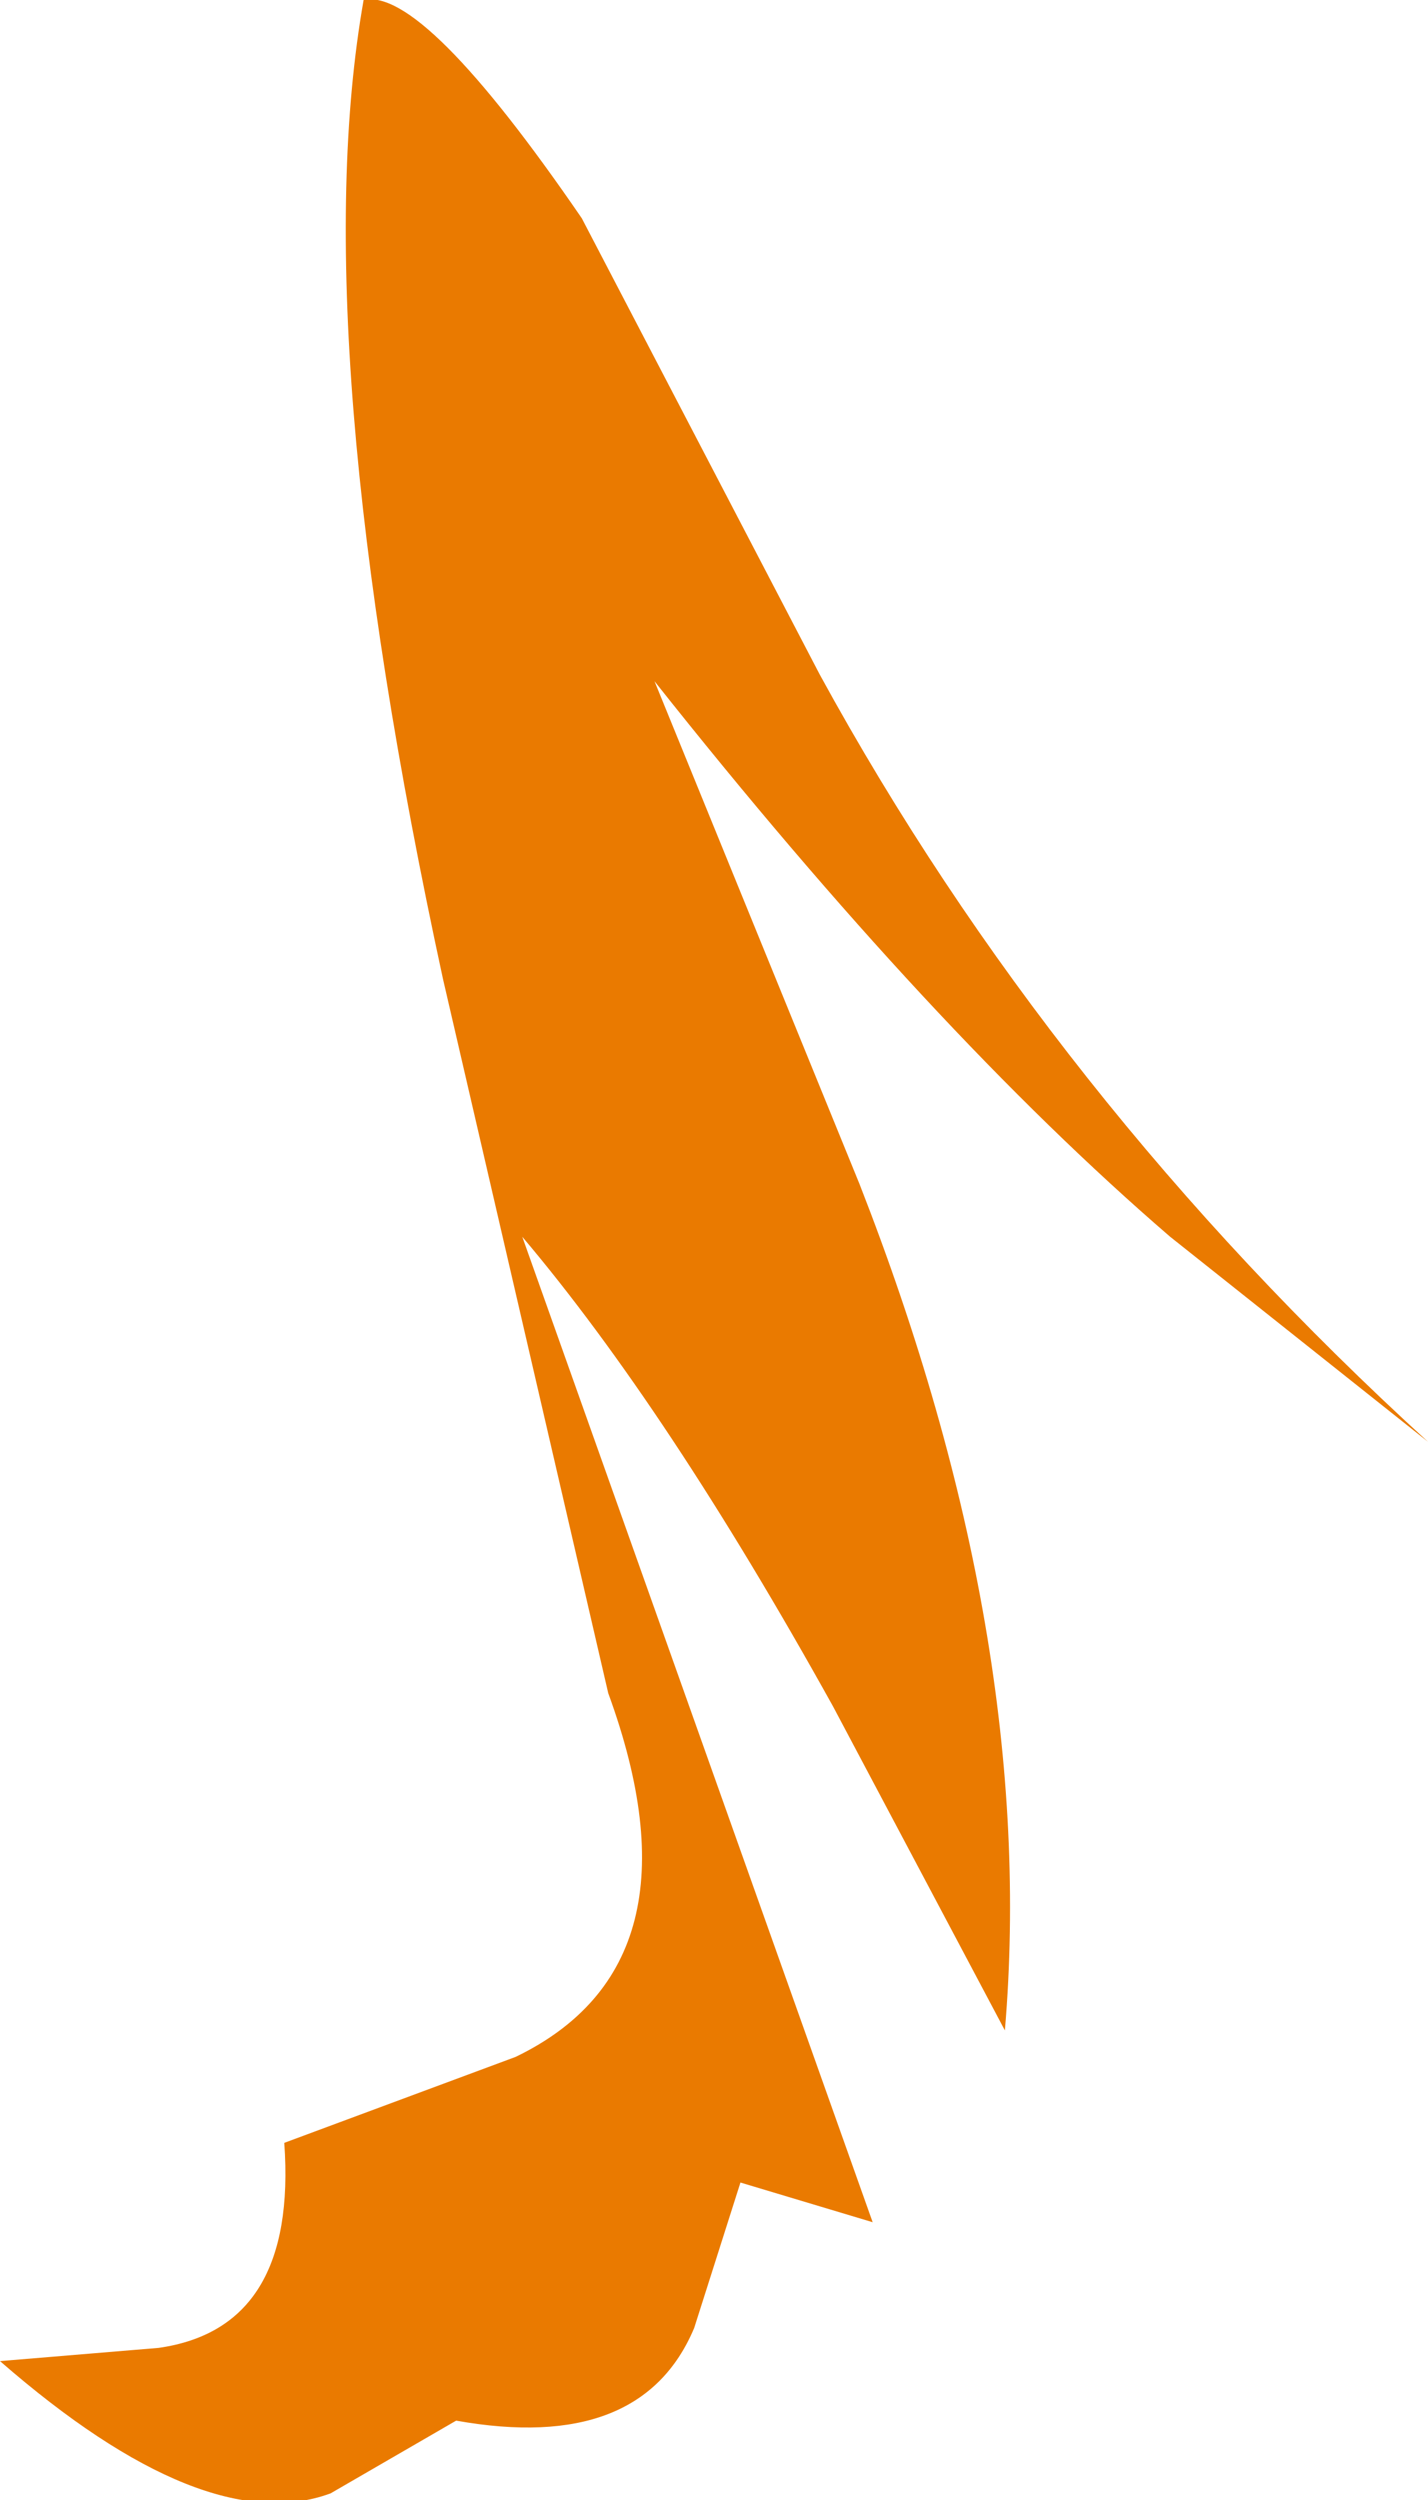 <?xml version="1.0" encoding="UTF-8" standalone="no"?>
<svg xmlns:xlink="http://www.w3.org/1999/xlink" height="18.9px" width="10.8px" xmlns="http://www.w3.org/2000/svg">
  <g transform="matrix(1.0, 0.0, 0.0, 1.0, 0.0, 0.0)">
    <path d="M2.75 0.0 Q3.2 -0.1 4.4 1.65 L6.2 5.1 Q7.95 8.3 10.8 10.9 L8.85 9.35 Q7.05 7.8 4.95 5.15 L6.5 8.95 Q7.85 12.4 7.6 15.35 L6.3 12.9 Q5.05 10.65 3.95 9.35 L6.6 16.8 5.6 16.5 5.25 17.6 Q4.85 18.55 3.45 18.3 L2.5 18.85 Q1.55 19.2 0.0 17.85 L1.2 17.75 Q2.25 17.6 2.15 16.2 L3.9 15.55 Q5.35 14.85 4.6 12.8 L3.35 7.4 Q2.3 2.55 2.75 0.0" fill="#ea7a00" fill-rule="evenodd" stroke="none"/>
  </g>
</svg>
